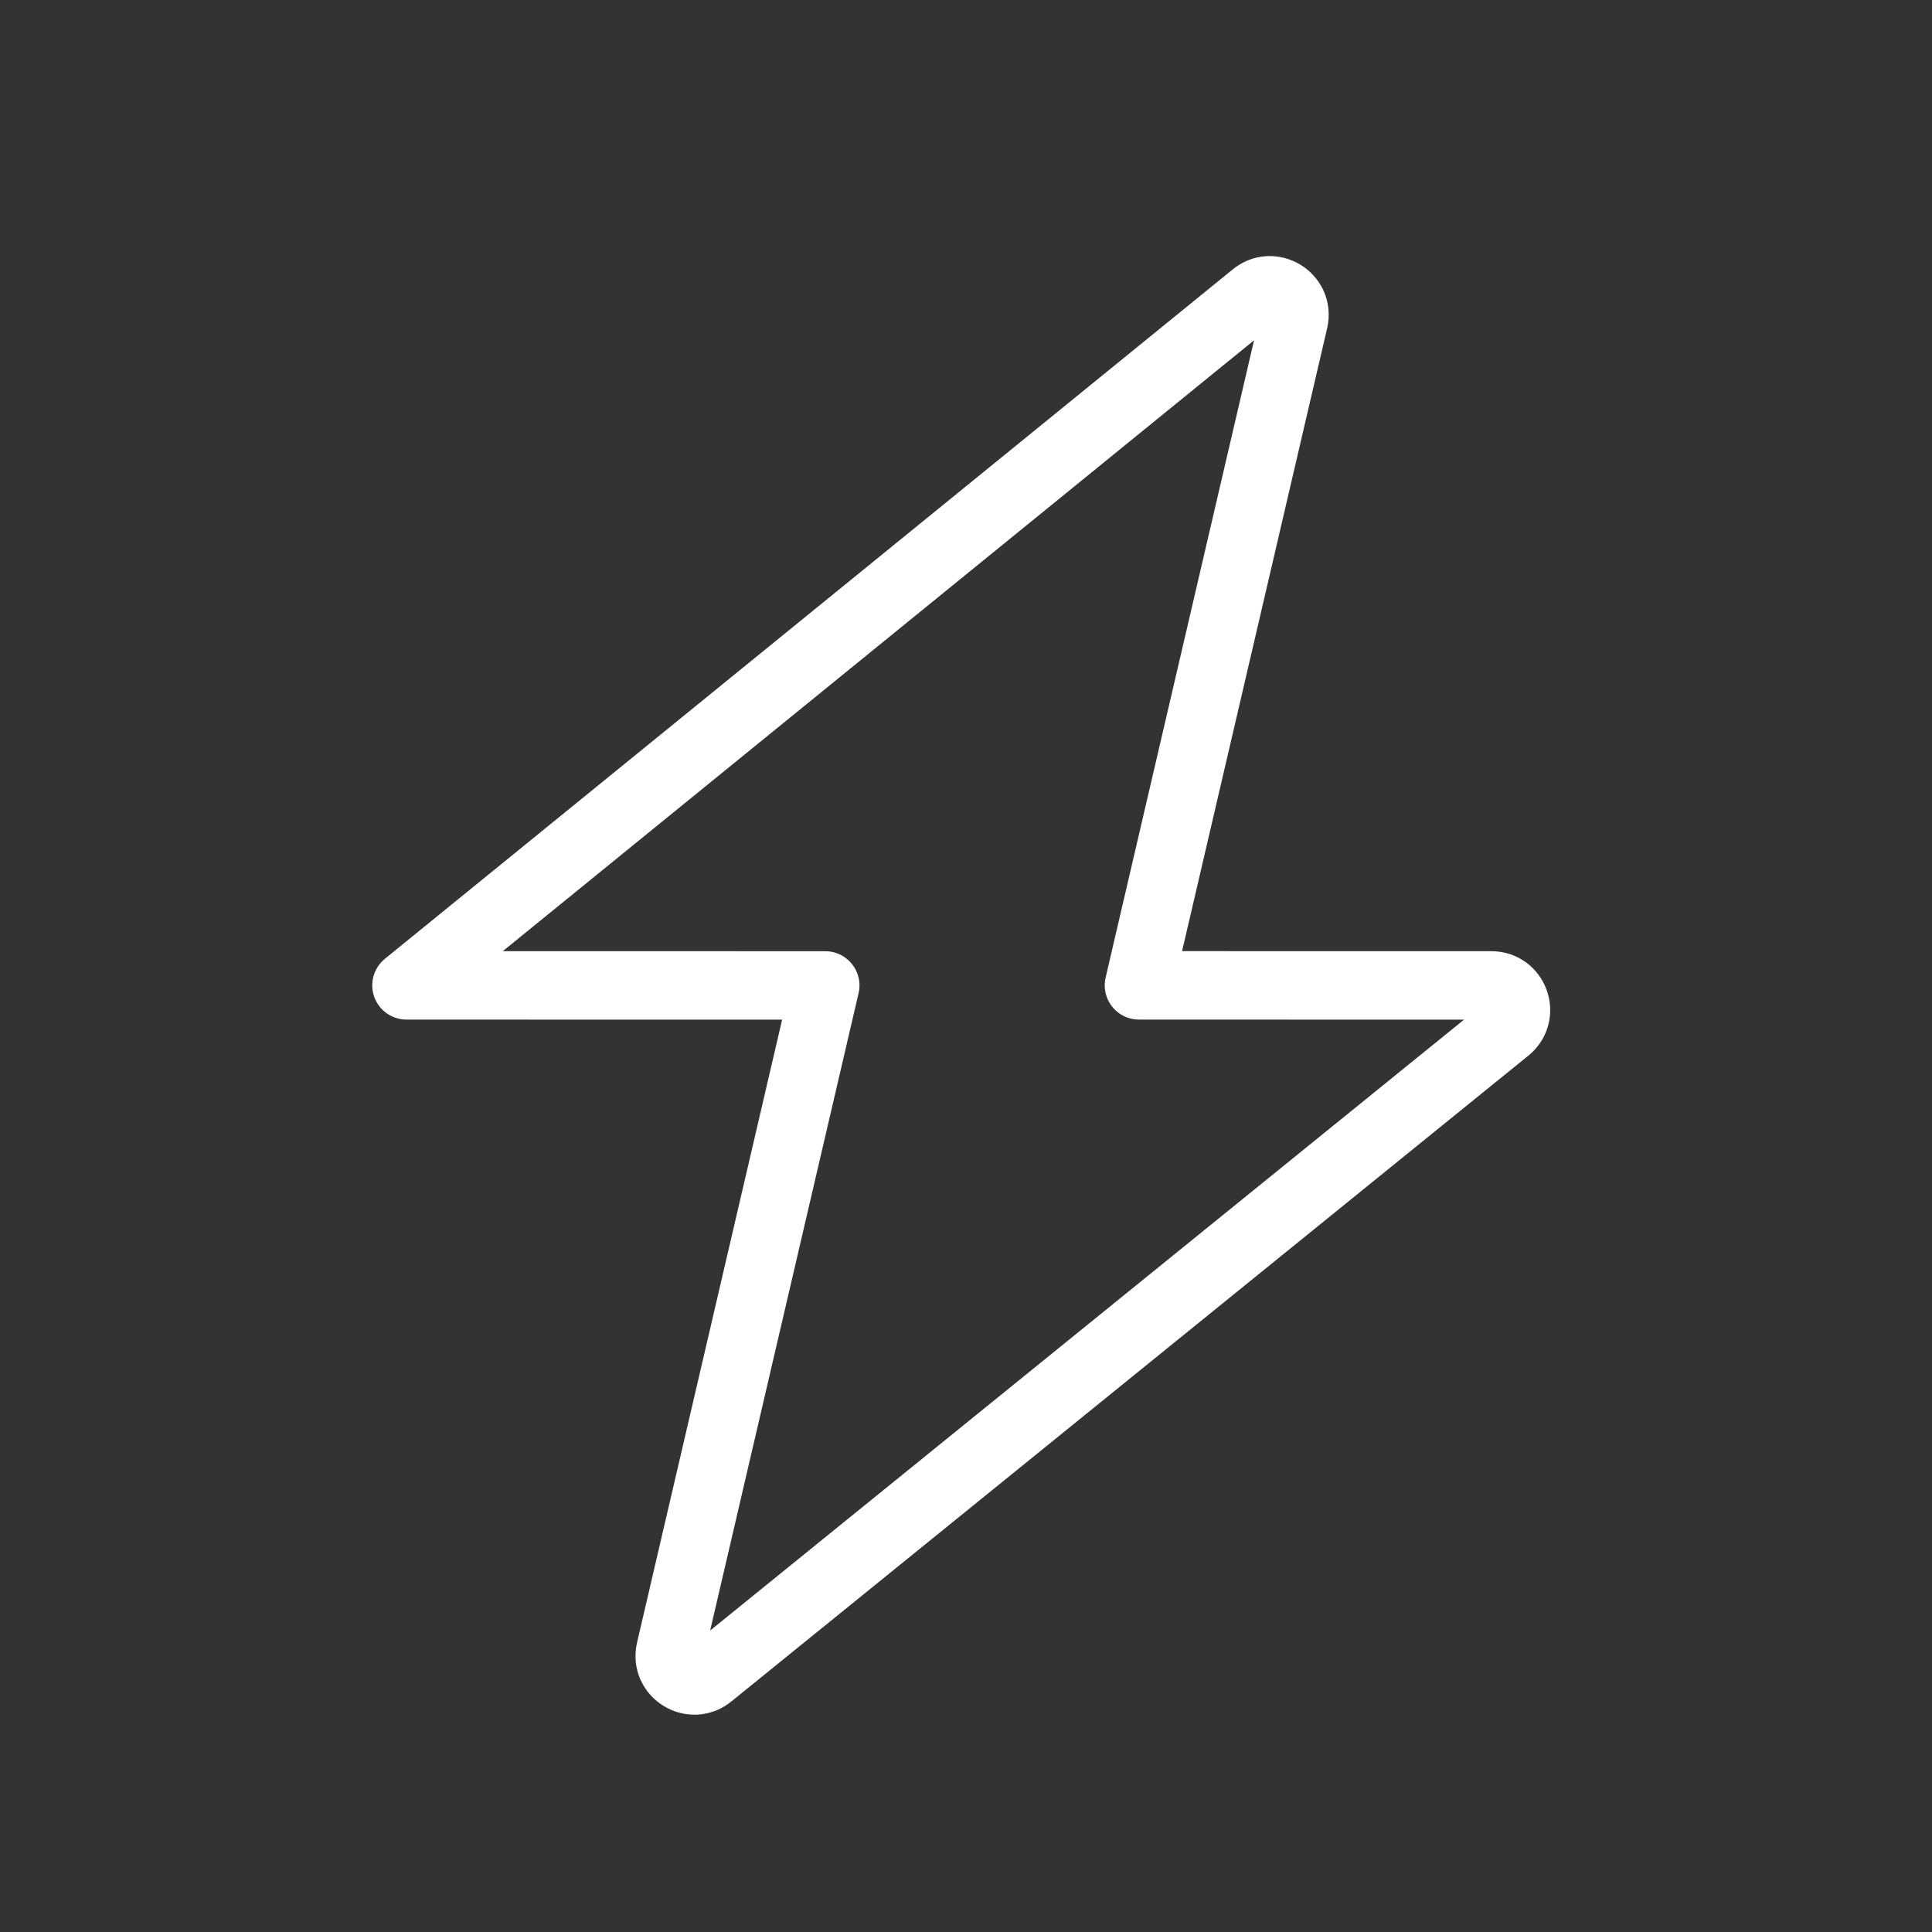 <?xml version="1.0" encoding="UTF-8"?>
<svg id="_レイヤー_1" data-name="レイヤー_1" xmlns="http://www.w3.org/2000/svg" width="120" height="120" version="1.1" viewBox="0 0 120 120">
  <rect x="0" y="0" width="120" height="120" fill="#333333" stroke="none"/>
  <!-- Generator: Adobe Illustrator 29.8.2, SVG Export Plug-In . SVG Version: 2.1.1 Build 3)  -->
  <path d="M51.257,61.207l-9.617,41.293c-.334,1.435,1.359,2.462,2.478,1.504l49.506-40.115c1.075-.921.423-2.682-.992-2.683l-21.889-.004,9.617-41.294c.334-1.435-1.359-2.462-2.478-1.504L25.247,61.202l26.01.005Z" fill="none" stroke="#fff" stroke-linecap="round" stroke-linejoin="round" stroke-width="4.252"/>
</svg>